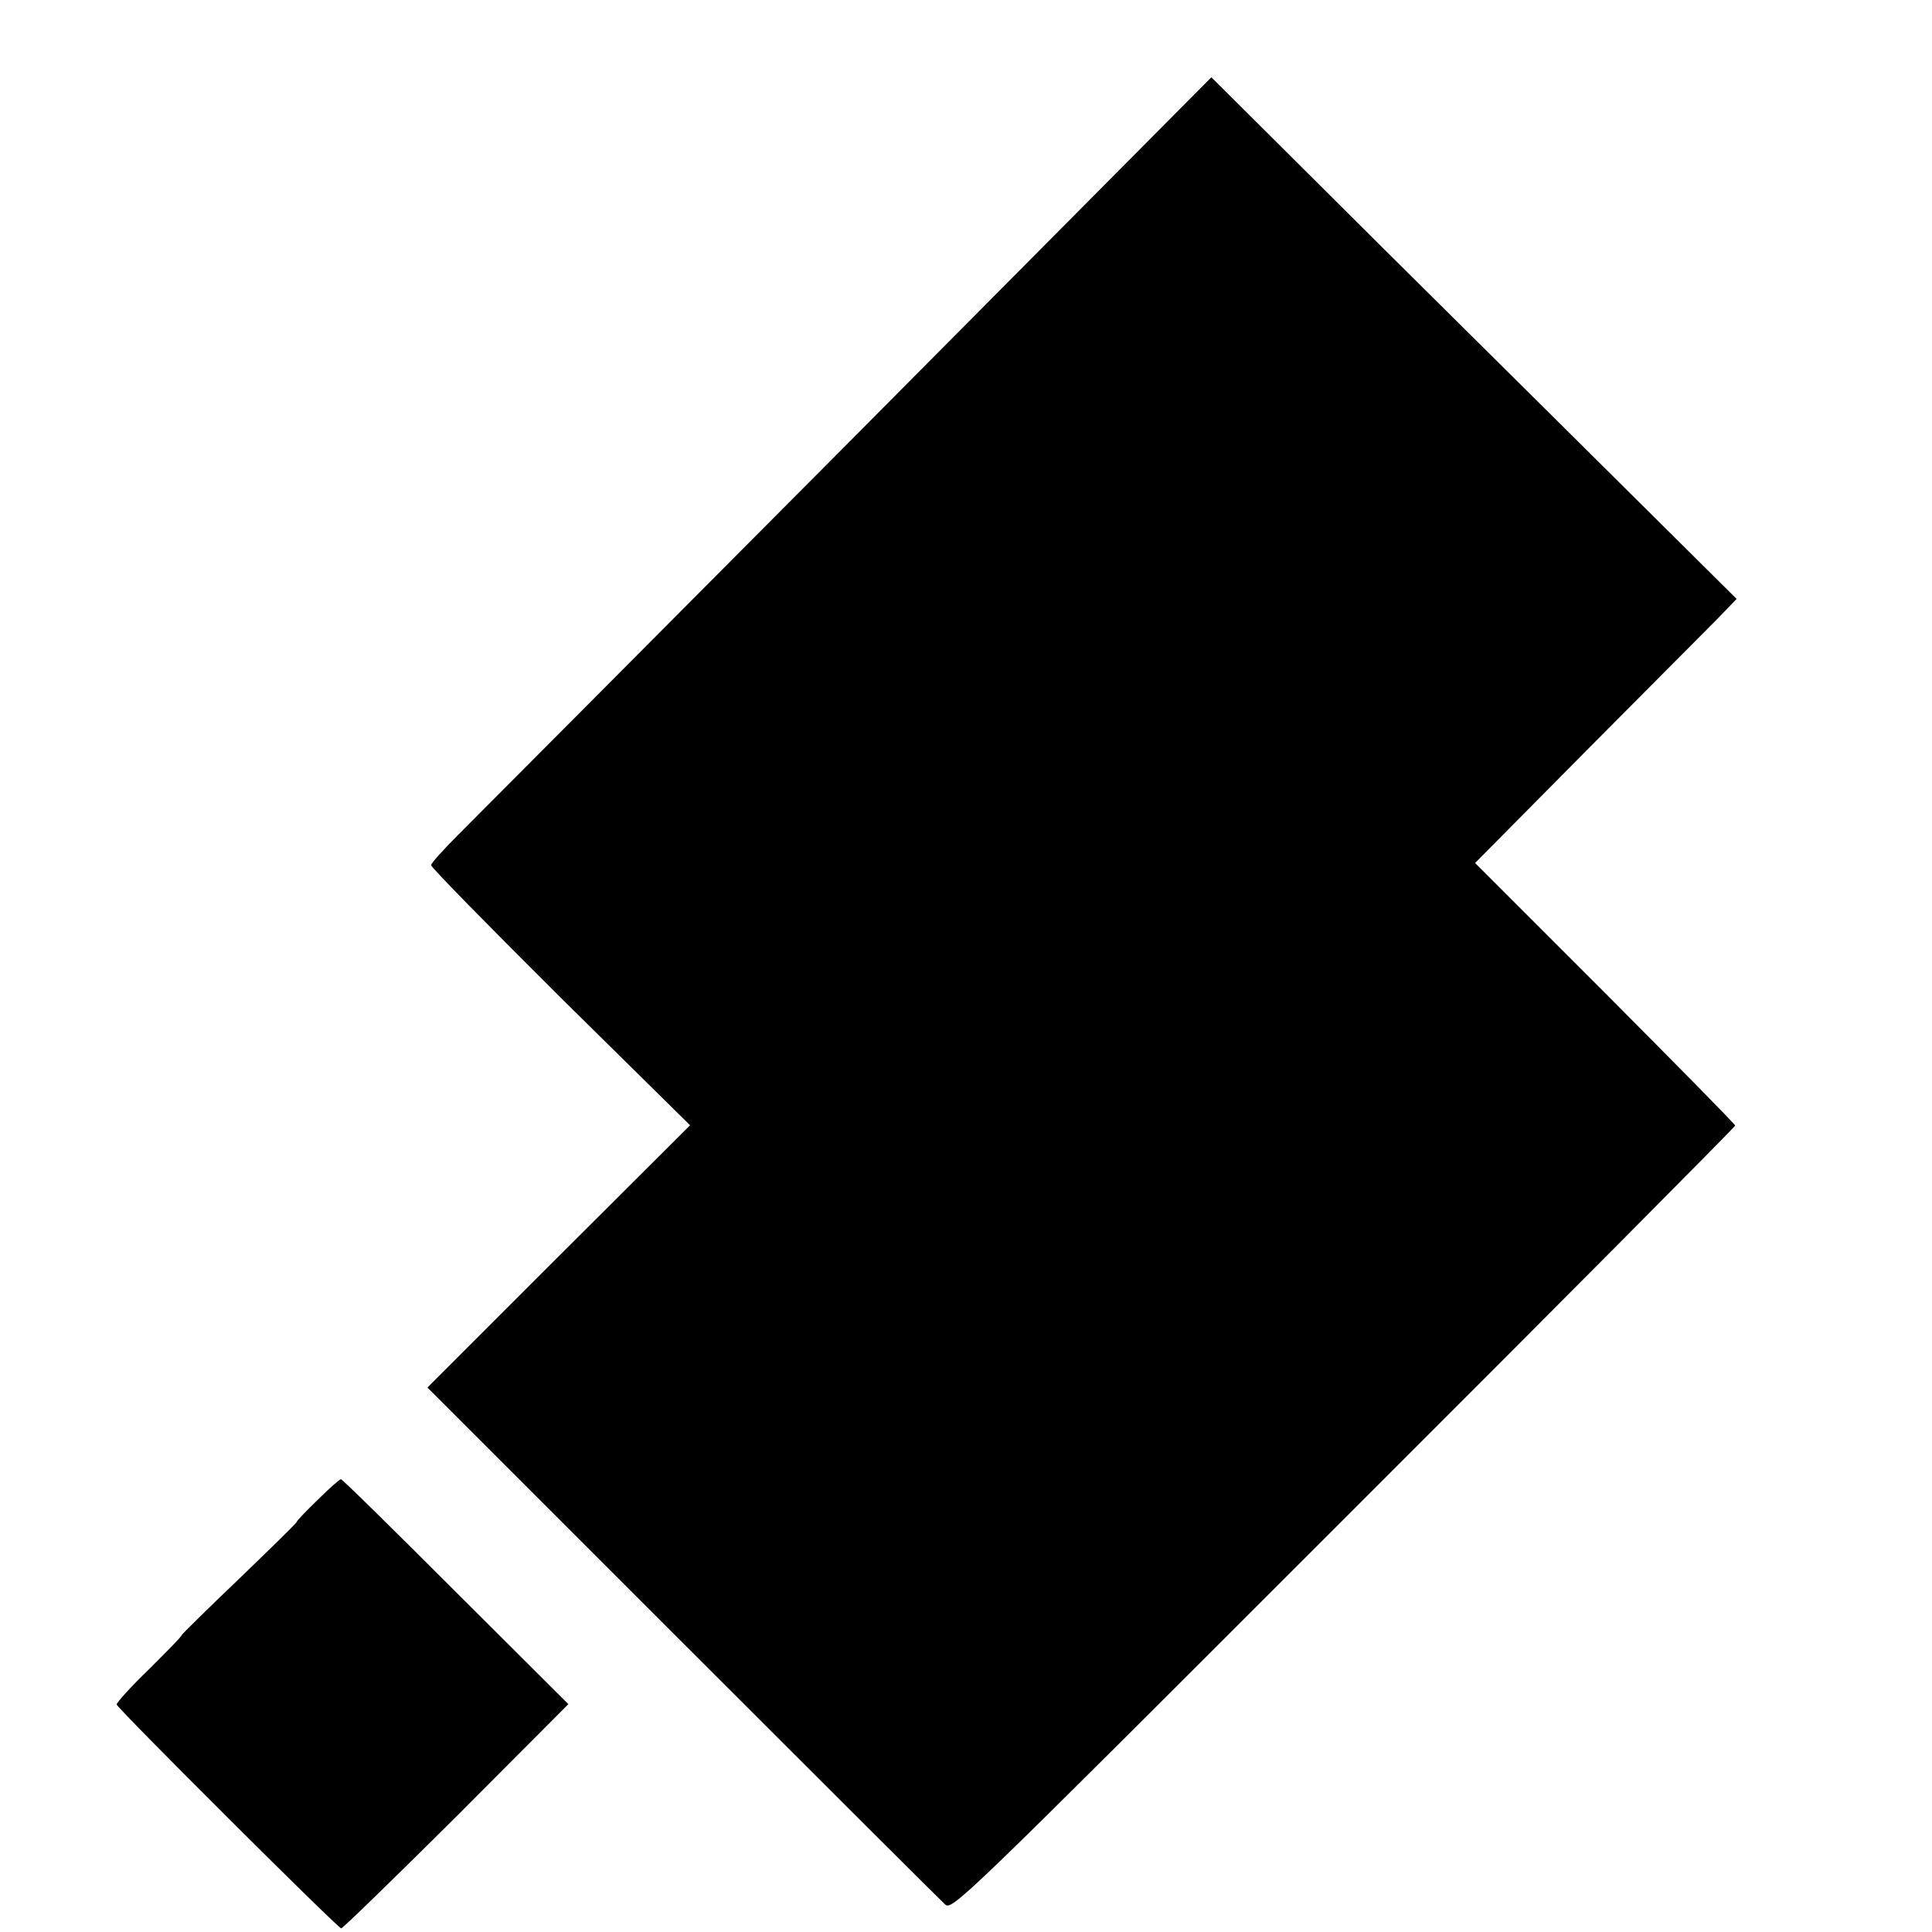<?xml version="1.0" standalone="no"?>
<!DOCTYPE svg PUBLIC "-//W3C//DTD SVG 20010904//EN"
 "http://www.w3.org/TR/2001/REC-SVG-20010904/DTD/svg10.dtd">
<svg version="1.0" xmlns="http://www.w3.org/2000/svg"
 width="16pt" height="16pt" viewBox="0 0 16 16"
 preserveAspectRatio="xMidYMid meet">
<g transform="translate(0,16) scale(0.003,-0.003)"
fill="#000000" stroke="none">
<path d="M2340 4109 c-553 -556 -1038 -1043 -1077 -1082 -40 -40 -73 -77 -73
-82 0 -6 161 -170 357 -365 l358 -353 -363 -362 -362 -362 704 -704 c387 -387
713 -712 724 -722 20 -19 31 -8 1101 1062 595 594 1081 1084 1081 1087 0 4
-162 168 -359 366 l-359 359 306 309 c169 170 332 334 362 364 l54 56 -529
525 c-292 289 -618 613 -725 720 l-196 195 -1004 -1011z"/>
<path d="M878 1194 c-32 -31 -59 -59 -59 -62 -1 -4 -73 -74 -159 -157 -86 -82
-158 -153 -159 -156 0 -4 -42 -46 -91 -95 -50 -48 -89 -92 -88 -96 5 -14 611
-618 620 -618 4 0 147 139 318 309 l309 310 -311 310 c-171 171 -313 311 -317
311 -3 0 -32 -25 -63 -56z"/>
</g>
</svg>
